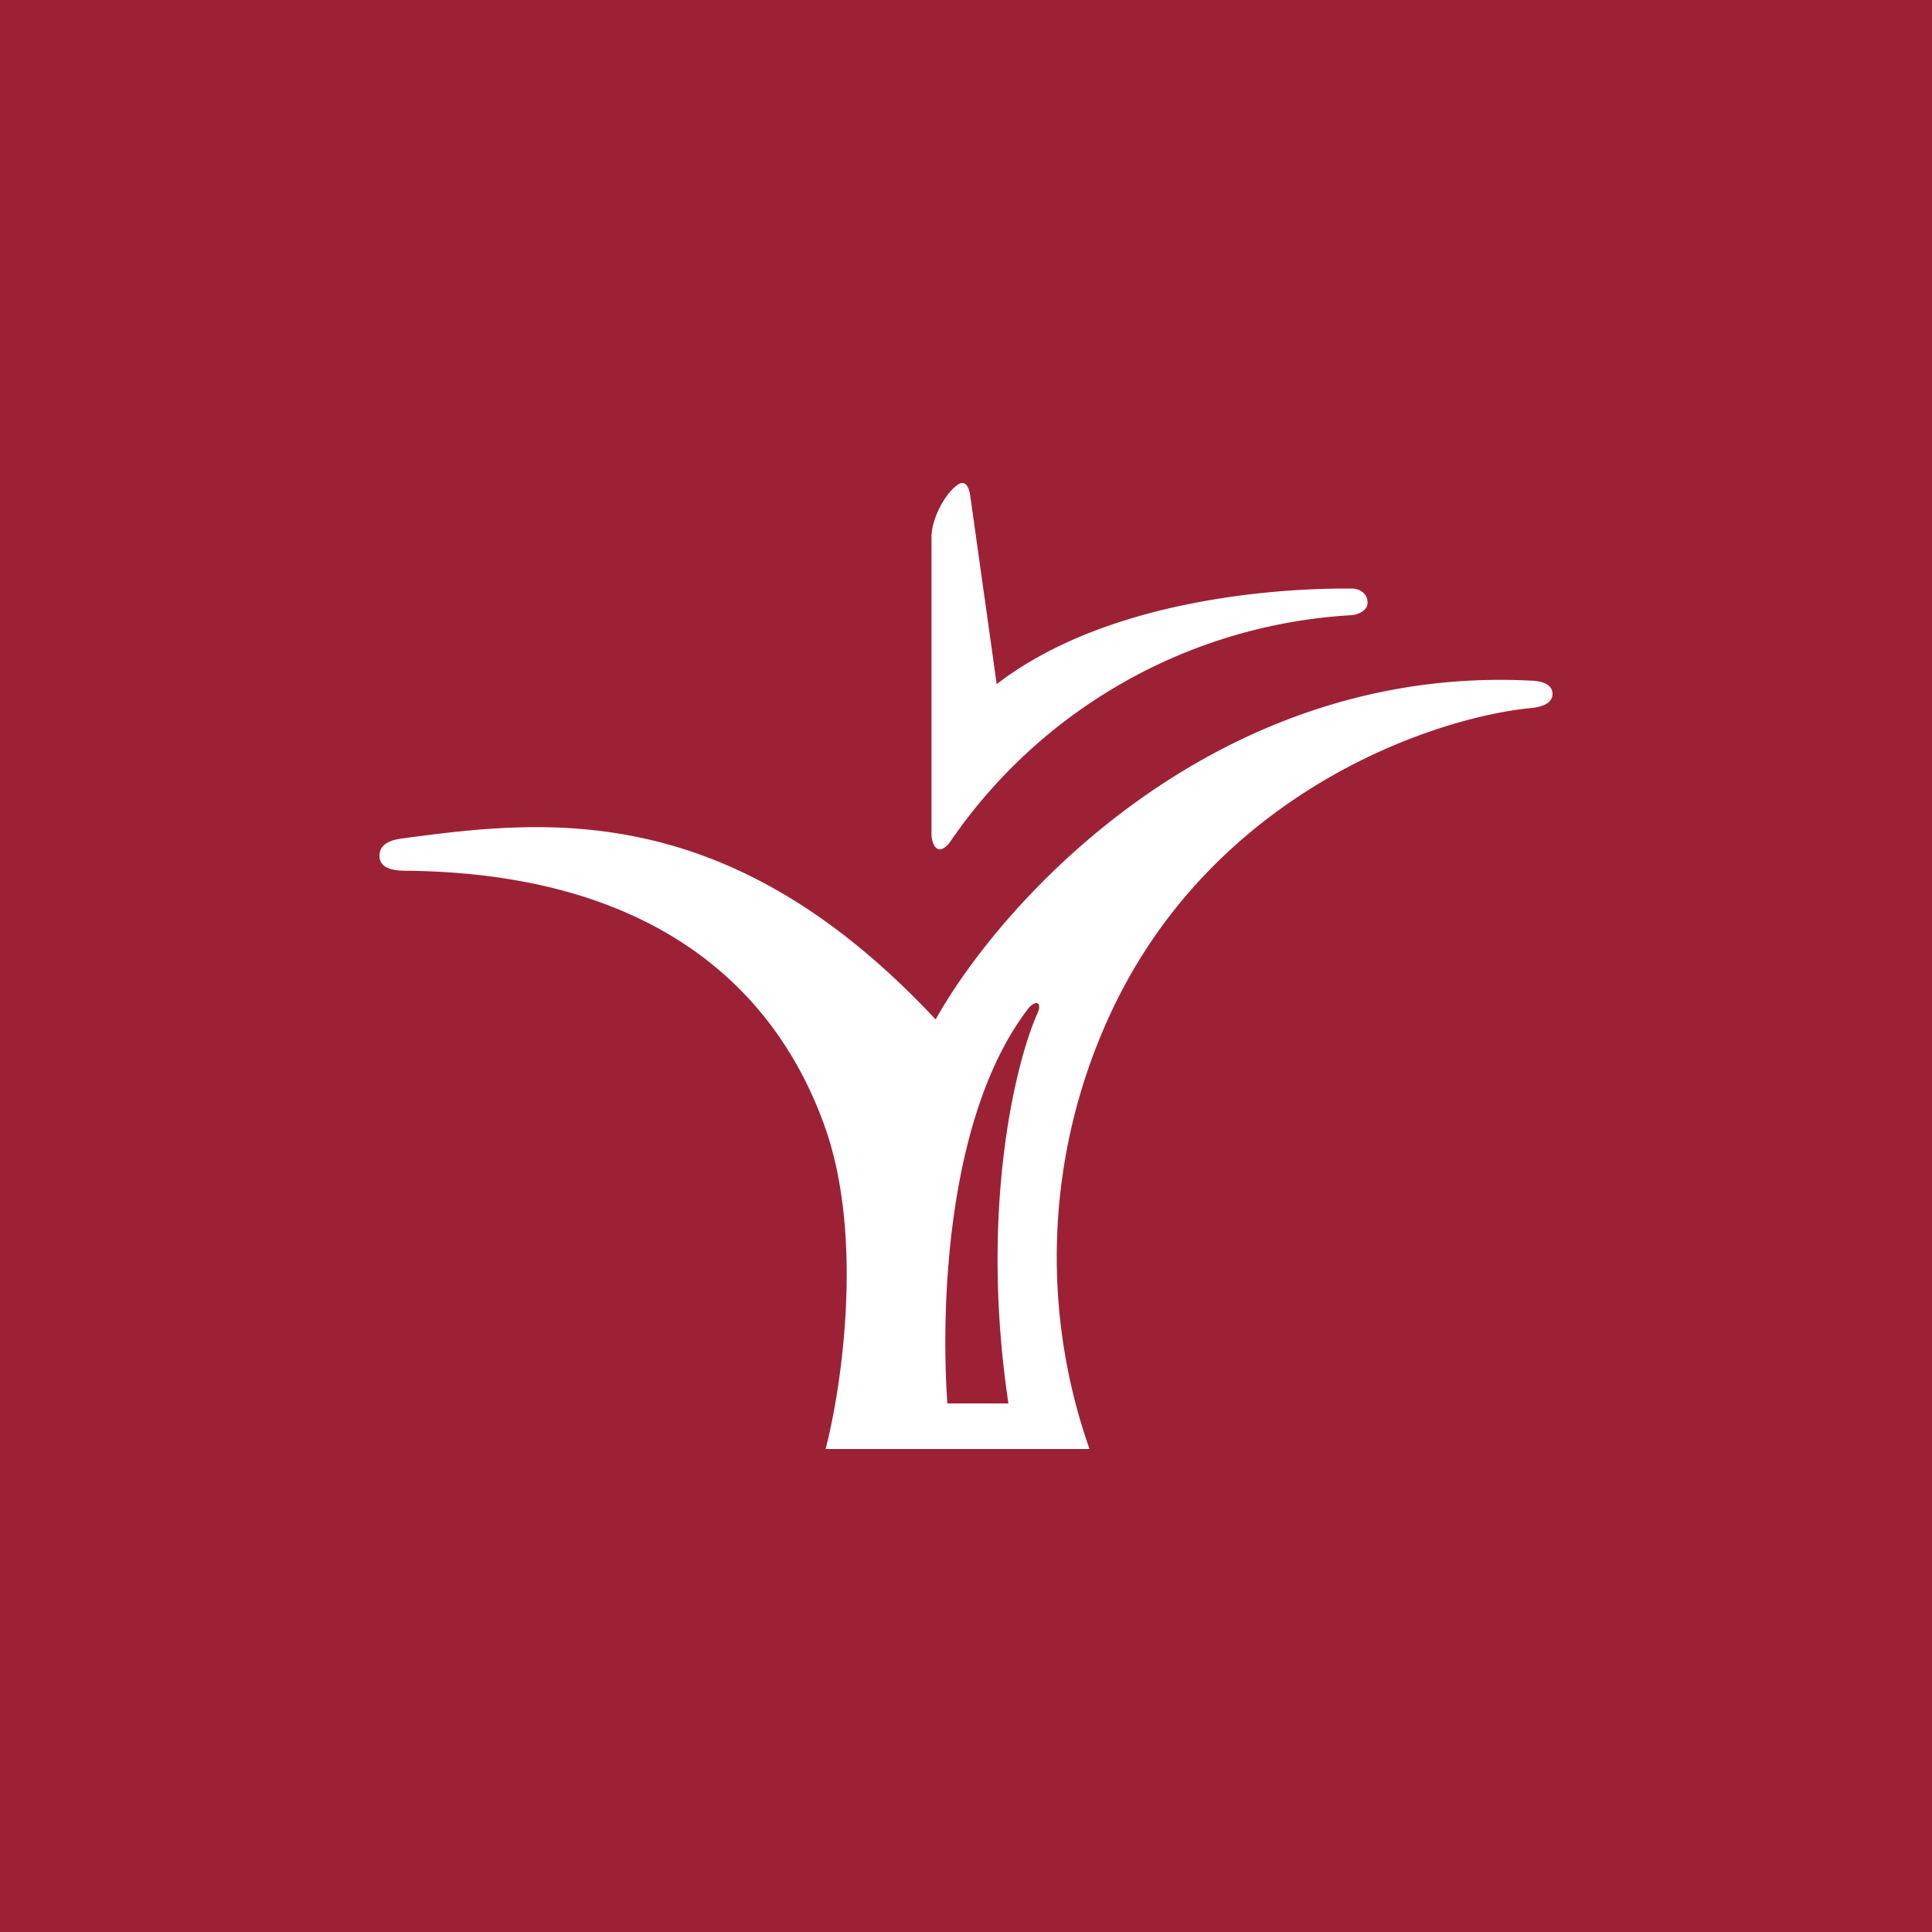 <!-- by Wealthyhood --><svg xmlns="http://www.w3.org/2000/svg" width="56" height="56"><path fill="#9D2135" d="M0 0h56v56H0z"/><path fill-rule="evenodd" d="M27 15.57v8.62c0 .24.16.68.52.24a15.14 15.14 0 0111.68-6.6c.15-.02.44-.12.44-.36 0-.3-.28-.41-.44-.41h-.03c-.49 0-6.54-.11-10.28 2.77l-.77-5.48c-.03-.21-.14-.49-.4-.27-.35.27-.72.97-.72 1.49zm17.4 4.16c-9.16-.48-15.34 6.35-17.28 9.82-6-6.43-11.33-5.8-15.44-5.25-.3.04-.7.13-.68.54.03.4.56.4.86.4 7.2.1 10.68 3.5 12.07 7.48 1.11 3.2.46 7.52 0 9.28h7.65a16.77 16.77 0 01.53-12.45c2.95-6.56 9.42-8.76 12.3-9.03.26-.03.59-.12.59-.41s-.34-.37-.6-.38zm-14.6 9.51c-2.34 3.05-2.54 8.56-2.34 11.44h1.77c-.84-5.61.2-9.84.82-11.26.05-.1.1-.24.05-.32-.06-.08-.23.04-.3.14z" fill="#fff"/></svg>